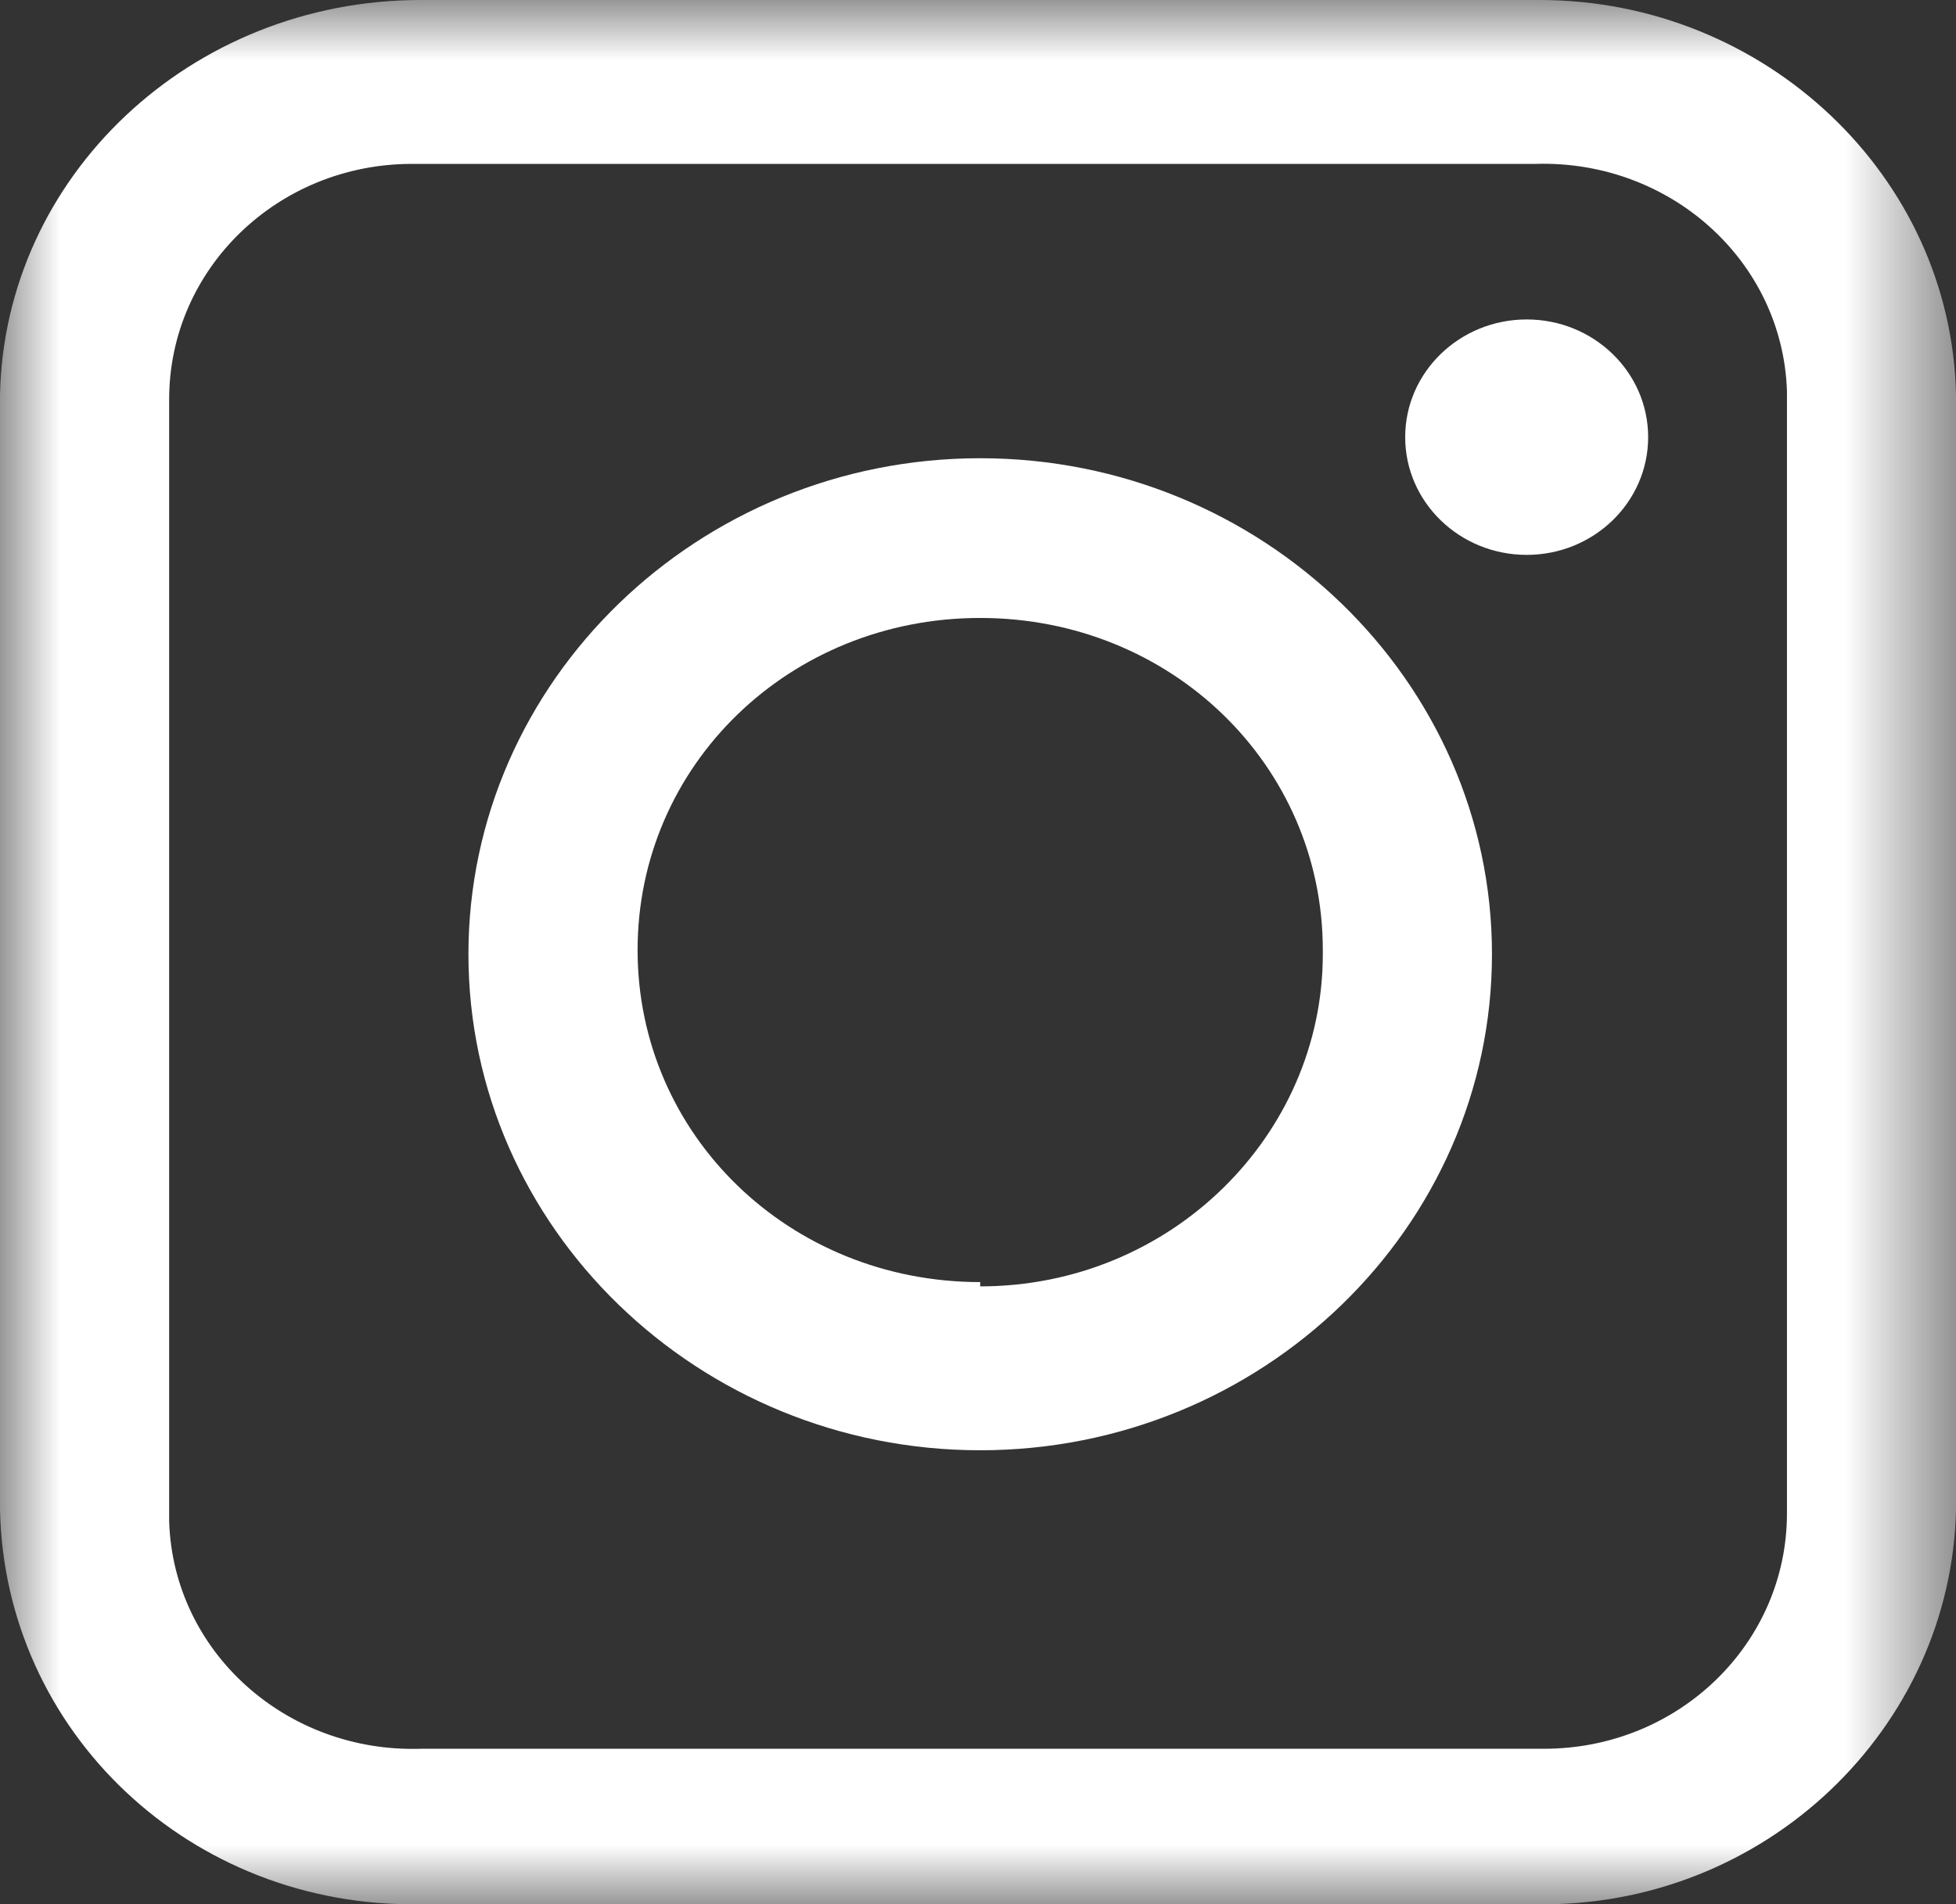 <?xml version="1.0" encoding="UTF-8"?>
<svg width="16.431px" height="16px" viewBox="0 0 16.431 16" version="1.1" xmlns="http://www.w3.org/2000/svg" xmlns:xlink="http://www.w3.org/1999/xlink">
    <rect x="0" y="0" width="16.431" height="16" fill="#333333" stroke="none"/>
    <title>Group 93</title>
    <defs>
        <polygon id="path-1" points="0 0 16.431 0 16.431 16 0 16"></polygon>
    </defs>
    <g id="Page-1" stroke="none" stroke-width="1" fill="none" fill-rule="evenodd">
        <g id="Group-86" transform="translate(-1153.569, -1835)">
            <g id="Group-13-Copy-2" transform="translate(0, 1763)">
                <g id="Group-16" transform="translate(1056, 72)">
                    <g id="Group-93" transform="translate(97.569, 0)">
                        <mask id="mask-2" fill="white">
                            <use xlink:href="#path-1"></use>
                        </mask>
                        <g id="Clip-4"></g>
                        <path d="M15.011,12.715 C15.011,13.81 14.1,14.693 12.97,14.693 L12.897,14.693 L3.534,14.693 C2.405,14.728 1.457,13.88 1.421,12.785 L1.421,12.715 L1.421,3.355 C1.421,2.26 2.332,1.377 3.461,1.377 L3.534,1.377 L12.897,1.377 C14.027,1.342 14.974,2.19 15.011,3.285 L15.011,3.355 L15.011,12.715 Z M12.934,0 L3.534,0 C1.603,0 0.036,1.483 0,3.32 L0,12.679 C0.036,14.551 1.603,16.035 3.534,15.999 L12.897,15.999 C14.828,16.035 16.395,14.516 16.431,12.679 L16.431,3.32 C16.395,1.483 14.828,0 12.934,0 L12.934,0 Z" id="Fill-3" fill="#FFFFFF" mask="url(#mask-2)"></path>
                        <path d="M8.234,10.772 C6.631,10.772 5.356,9.536 5.356,7.982 C5.356,6.428 6.631,5.192 8.234,5.192 C9.837,5.192 11.112,6.428 11.112,7.982 L11.112,8.017 C11.112,9.536 9.837,10.808 8.234,10.808 L8.234,10.772 Z M8.234,3.85 C5.866,3.85 3.935,5.722 3.935,8.017 C3.935,10.313 5.866,12.185 8.234,12.185 C10.602,12.185 12.533,10.313 12.533,8.017 C12.533,5.722 10.602,3.85 8.234,3.85 L8.234,3.85 Z" id="Fill-6" fill="#FFFFFF" mask="url(#mask-2)"></path>
                        <path d="M12.825,2.684 C13.388,2.684 13.845,3.127 13.845,3.673 C13.845,4.219 13.388,4.662 12.825,4.662 C12.261,4.662 11.804,4.219 11.804,3.673 C11.804,3.127 12.261,2.684 12.825,2.684" id="Fill-8" fill="#FFFFFF" mask="url(#mask-2)"></path>
                    </g>
                </g>
            </g>
        </g>
    </g>
</svg>